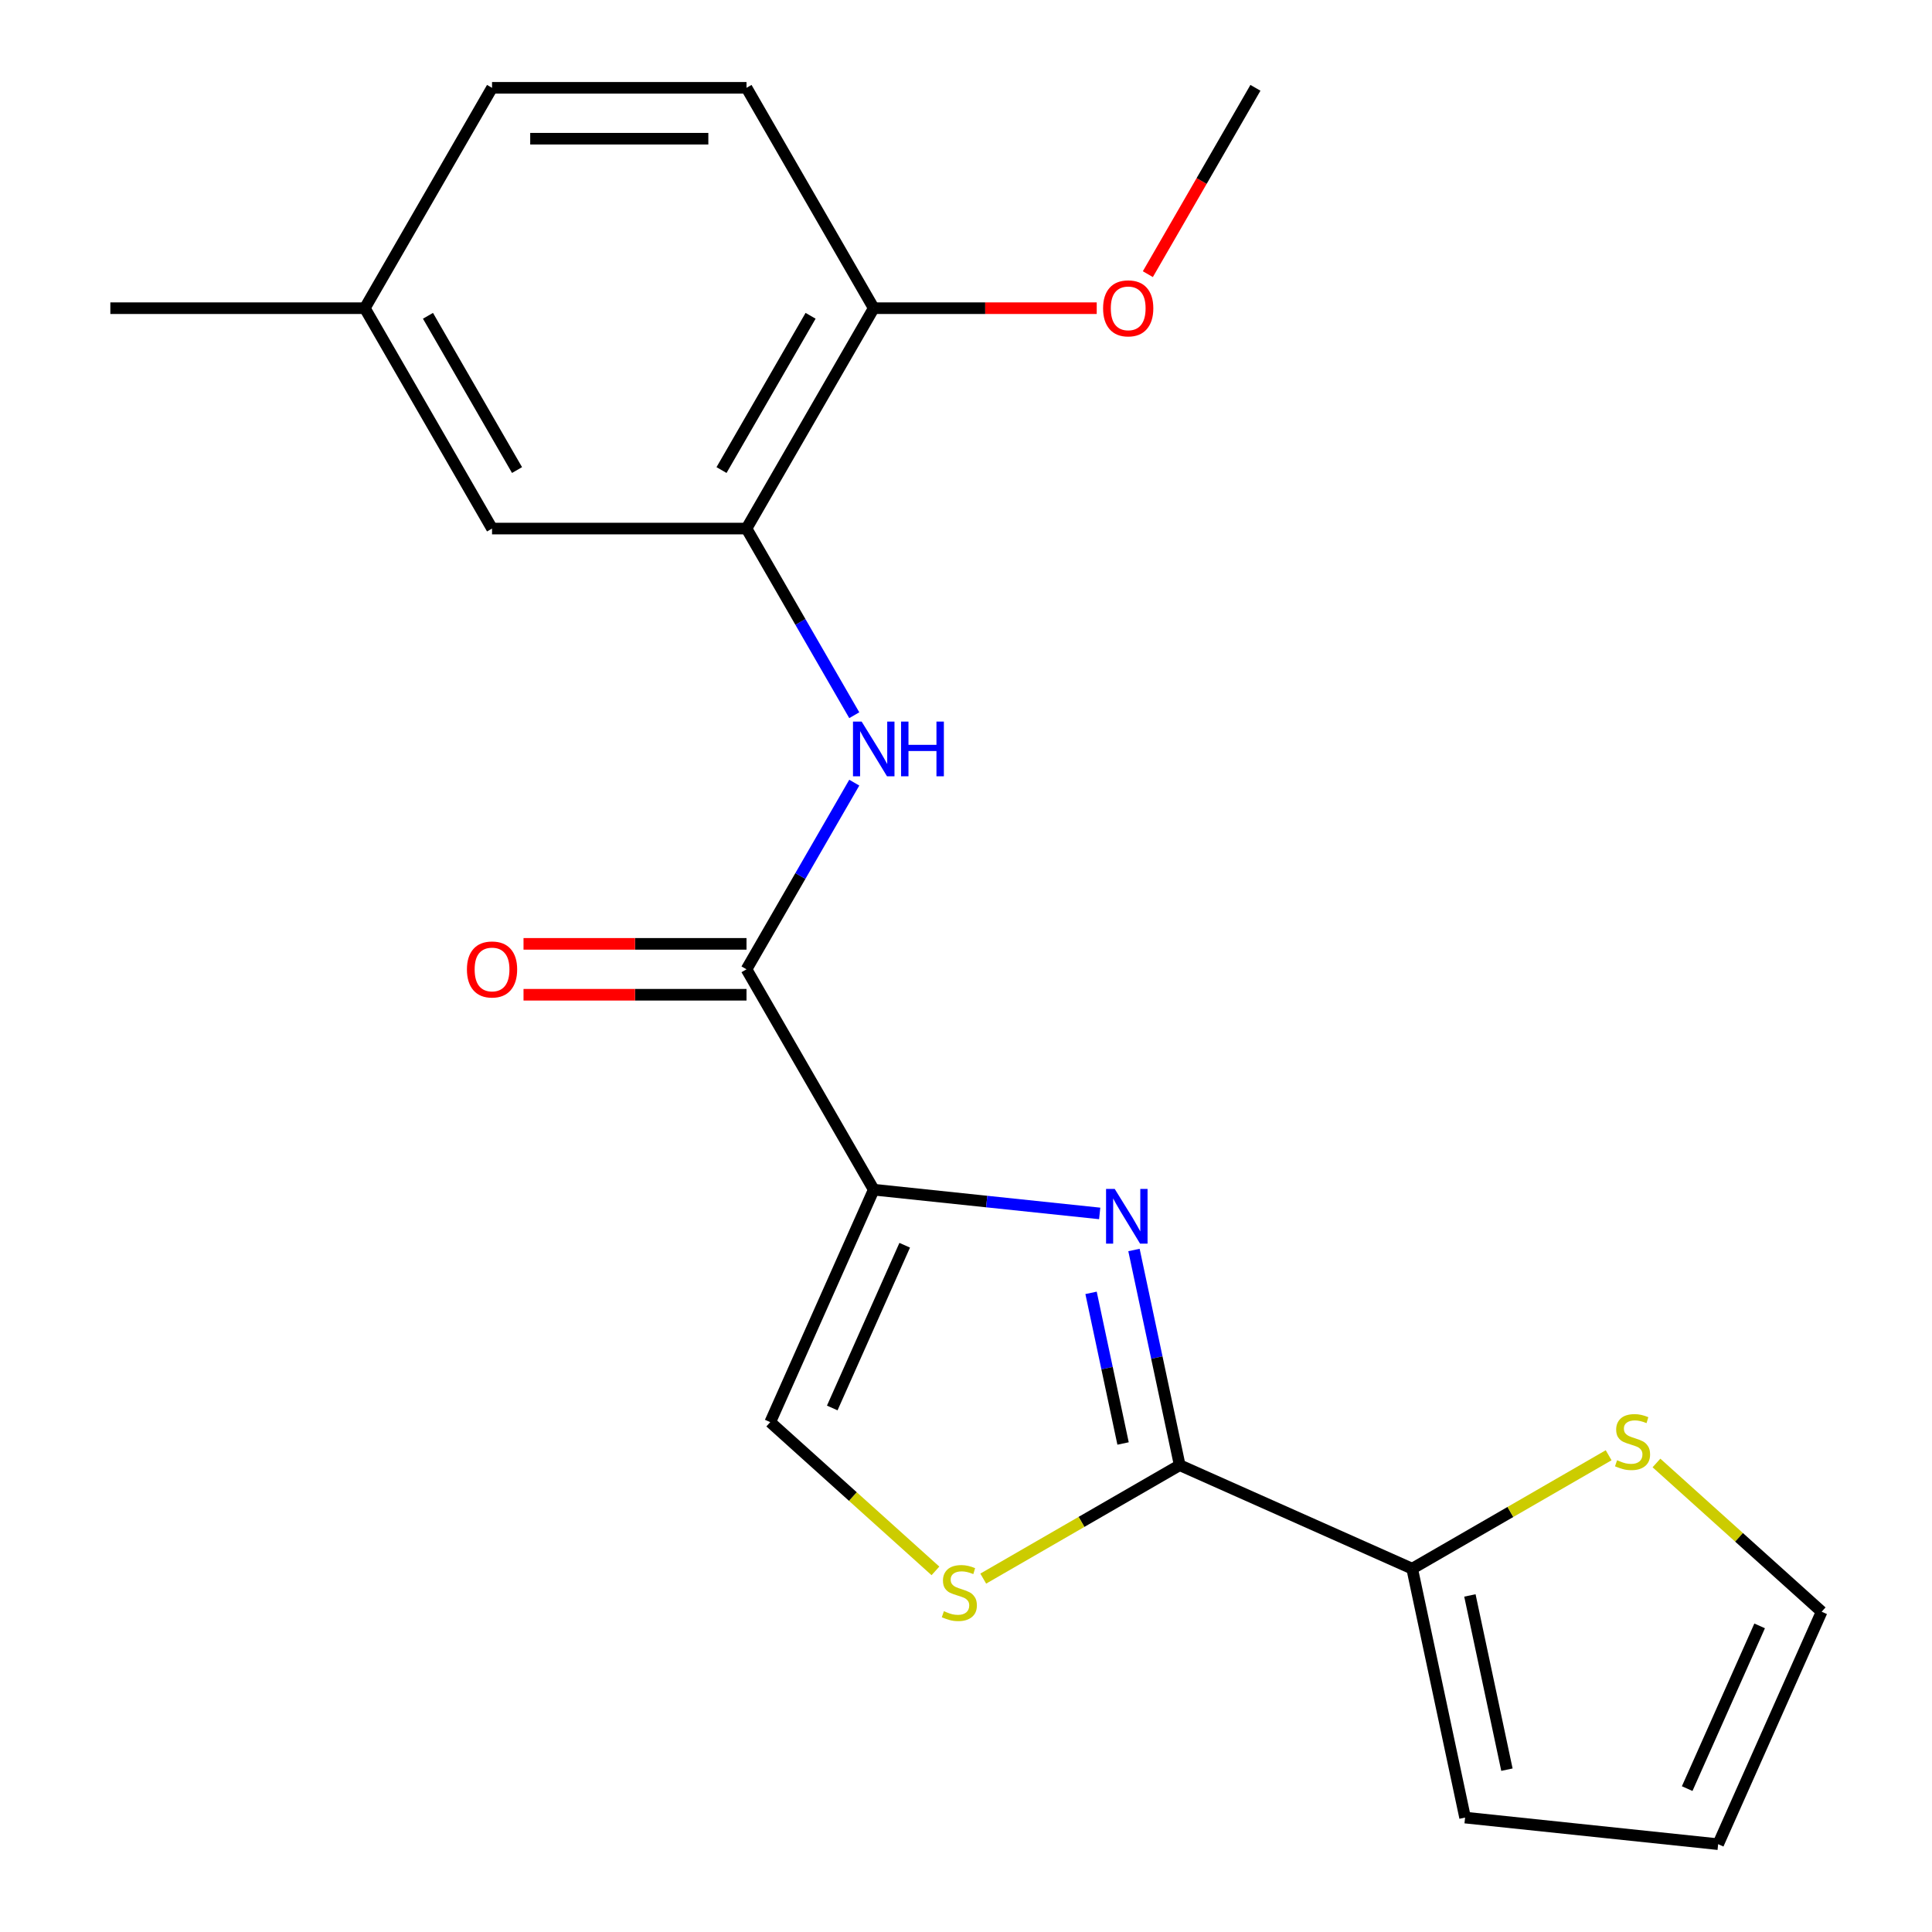 <?xml version='1.0' encoding='iso-8859-1'?>
<svg version='1.1' baseProfile='full'
              xmlns='http://www.w3.org/2000/svg'
                      xmlns:rdkit='http://www.rdkit.org/xml'
                      xmlns:xlink='http://www.w3.org/1999/xlink'
                  xml:space='preserve'
width='1000px' height='1000px' viewBox='0 0 1000 1000'>
<!-- END OF HEADER -->
<rect style='opacity:1.0;fill:#FFFFFF;stroke:none' width='1000' height='1000' x='0' y='0'> </rect>
<path class='bond-0' d='M 452.245,615.776 L 510.723,621.922' style='fill:none;fill-rule:evenodd;stroke:#000000;stroke-width:6px;stroke-linecap:butt;stroke-linejoin:miter;stroke-opacity:1' />
<path class='bond-0' d='M 510.723,621.922 L 569.201,628.068' style='fill:none;fill-rule:evenodd;stroke:#0000FF;stroke-width:6px;stroke-linecap:butt;stroke-linejoin:miter;stroke-opacity:1' />
<path class='bond-2' d='M 452.245,615.776 L 386.39,501.711' style='fill:none;fill-rule:evenodd;stroke:#000000;stroke-width:6px;stroke-linecap:butt;stroke-linejoin:miter;stroke-opacity:1' />
<path class='bond-4' d='M 452.245,615.776 L 398.674,736.099' style='fill:none;fill-rule:evenodd;stroke:#000000;stroke-width:6px;stroke-linecap:butt;stroke-linejoin:miter;stroke-opacity:1' />
<path class='bond-4' d='M 468.274,644.538 L 430.774,728.764' style='fill:none;fill-rule:evenodd;stroke:#000000;stroke-width:6px;stroke-linecap:butt;stroke-linejoin:miter;stroke-opacity:1' />
<path class='bond-1' d='M 586.943,646.996 L 598.781,702.685' style='fill:none;fill-rule:evenodd;stroke:#0000FF;stroke-width:6px;stroke-linecap:butt;stroke-linejoin:miter;stroke-opacity:1' />
<path class='bond-1' d='M 598.781,702.685 L 610.618,758.375' style='fill:none;fill-rule:evenodd;stroke:#000000;stroke-width:6px;stroke-linecap:butt;stroke-linejoin:miter;stroke-opacity:1' />
<path class='bond-1' d='M 564.728,669.179 L 573.014,708.162' style='fill:none;fill-rule:evenodd;stroke:#0000FF;stroke-width:6px;stroke-linecap:butt;stroke-linejoin:miter;stroke-opacity:1' />
<path class='bond-1' d='M 573.014,708.162 L 581.3,747.145' style='fill:none;fill-rule:evenodd;stroke:#000000;stroke-width:6px;stroke-linecap:butt;stroke-linejoin:miter;stroke-opacity:1' />
<path class='bond-6' d='M 610.618,758.375 L 730.941,811.946' style='fill:none;fill-rule:evenodd;stroke:#000000;stroke-width:6px;stroke-linecap:butt;stroke-linejoin:miter;stroke-opacity:1' />
<path class='bond-21' d='M 610.618,758.375 L 559.772,787.731' style='fill:none;fill-rule:evenodd;stroke:#000000;stroke-width:6px;stroke-linecap:butt;stroke-linejoin:miter;stroke-opacity:1' />
<path class='bond-21' d='M 559.772,787.731 L 508.926,817.086' style='fill:none;fill-rule:evenodd;stroke:#CCCC00;stroke-width:6px;stroke-linecap:butt;stroke-linejoin:miter;stroke-opacity:1' />
<path class='bond-5' d='M 386.39,501.711 L 414.28,453.406' style='fill:none;fill-rule:evenodd;stroke:#000000;stroke-width:6px;stroke-linecap:butt;stroke-linejoin:miter;stroke-opacity:1' />
<path class='bond-5' d='M 414.28,453.406 L 442.169,405.1' style='fill:none;fill-rule:evenodd;stroke:#0000FF;stroke-width:6px;stroke-linecap:butt;stroke-linejoin:miter;stroke-opacity:1' />
<path class='bond-10' d='M 386.39,488.54 L 328.682,488.54' style='fill:none;fill-rule:evenodd;stroke:#000000;stroke-width:6px;stroke-linecap:butt;stroke-linejoin:miter;stroke-opacity:1' />
<path class='bond-10' d='M 328.682,488.54 L 270.973,488.54' style='fill:none;fill-rule:evenodd;stroke:#FF0000;stroke-width:6px;stroke-linecap:butt;stroke-linejoin:miter;stroke-opacity:1' />
<path class='bond-10' d='M 386.39,514.882 L 328.682,514.882' style='fill:none;fill-rule:evenodd;stroke:#000000;stroke-width:6px;stroke-linecap:butt;stroke-linejoin:miter;stroke-opacity:1' />
<path class='bond-10' d='M 328.682,514.882 L 270.973,514.882' style='fill:none;fill-rule:evenodd;stroke:#FF0000;stroke-width:6px;stroke-linecap:butt;stroke-linejoin:miter;stroke-opacity:1' />
<path class='bond-3' d='M 484.181,813.089 L 441.427,774.594' style='fill:none;fill-rule:evenodd;stroke:#CCCC00;stroke-width:6px;stroke-linecap:butt;stroke-linejoin:miter;stroke-opacity:1' />
<path class='bond-3' d='M 441.427,774.594 L 398.674,736.099' style='fill:none;fill-rule:evenodd;stroke:#000000;stroke-width:6px;stroke-linecap:butt;stroke-linejoin:miter;stroke-opacity:1' />
<path class='bond-7' d='M 442.169,370.194 L 414.28,321.889' style='fill:none;fill-rule:evenodd;stroke:#0000FF;stroke-width:6px;stroke-linecap:butt;stroke-linejoin:miter;stroke-opacity:1' />
<path class='bond-7' d='M 414.28,321.889 L 386.39,273.583' style='fill:none;fill-rule:evenodd;stroke:#000000;stroke-width:6px;stroke-linecap:butt;stroke-linejoin:miter;stroke-opacity:1' />
<path class='bond-8' d='M 730.941,811.946 L 781.787,782.59' style='fill:none;fill-rule:evenodd;stroke:#000000;stroke-width:6px;stroke-linecap:butt;stroke-linejoin:miter;stroke-opacity:1' />
<path class='bond-8' d='M 781.787,782.59 L 832.632,753.235' style='fill:none;fill-rule:evenodd;stroke:#CCCC00;stroke-width:6px;stroke-linecap:butt;stroke-linejoin:miter;stroke-opacity:1' />
<path class='bond-11' d='M 730.941,811.946 L 758.325,940.778' style='fill:none;fill-rule:evenodd;stroke:#000000;stroke-width:6px;stroke-linecap:butt;stroke-linejoin:miter;stroke-opacity:1' />
<path class='bond-11' d='M 760.815,825.794 L 779.984,915.976' style='fill:none;fill-rule:evenodd;stroke:#000000;stroke-width:6px;stroke-linecap:butt;stroke-linejoin:miter;stroke-opacity:1' />
<path class='bond-9' d='M 386.39,273.583 L 452.245,159.519' style='fill:none;fill-rule:evenodd;stroke:#000000;stroke-width:6px;stroke-linecap:butt;stroke-linejoin:miter;stroke-opacity:1' />
<path class='bond-9' d='M 373.456,243.302 L 419.554,163.457' style='fill:none;fill-rule:evenodd;stroke:#000000;stroke-width:6px;stroke-linecap:butt;stroke-linejoin:miter;stroke-opacity:1' />
<path class='bond-12' d='M 386.39,273.583 L 254.68,273.583' style='fill:none;fill-rule:evenodd;stroke:#000000;stroke-width:6px;stroke-linecap:butt;stroke-linejoin:miter;stroke-opacity:1' />
<path class='bond-13' d='M 857.378,757.232 L 900.131,795.727' style='fill:none;fill-rule:evenodd;stroke:#CCCC00;stroke-width:6px;stroke-linecap:butt;stroke-linejoin:miter;stroke-opacity:1' />
<path class='bond-13' d='M 900.131,795.727 L 942.885,834.222' style='fill:none;fill-rule:evenodd;stroke:#000000;stroke-width:6px;stroke-linecap:butt;stroke-linejoin:miter;stroke-opacity:1' />
<path class='bond-15' d='M 452.245,159.519 L 386.39,45.455' style='fill:none;fill-rule:evenodd;stroke:#000000;stroke-width:6px;stroke-linecap:butt;stroke-linejoin:miter;stroke-opacity:1' />
<path class='bond-18' d='M 452.245,159.519 L 509.954,159.519' style='fill:none;fill-rule:evenodd;stroke:#000000;stroke-width:6px;stroke-linecap:butt;stroke-linejoin:miter;stroke-opacity:1' />
<path class='bond-18' d='M 509.954,159.519 L 567.663,159.519' style='fill:none;fill-rule:evenodd;stroke:#FF0000;stroke-width:6px;stroke-linecap:butt;stroke-linejoin:miter;stroke-opacity:1' />
<path class='bond-14' d='M 758.325,940.778 L 889.313,954.545' style='fill:none;fill-rule:evenodd;stroke:#000000;stroke-width:6px;stroke-linecap:butt;stroke-linejoin:miter;stroke-opacity:1' />
<path class='bond-16' d='M 254.68,273.583 L 188.825,159.519' style='fill:none;fill-rule:evenodd;stroke:#000000;stroke-width:6px;stroke-linecap:butt;stroke-linejoin:miter;stroke-opacity:1' />
<path class='bond-16' d='M 267.615,243.302 L 221.516,163.457' style='fill:none;fill-rule:evenodd;stroke:#000000;stroke-width:6px;stroke-linecap:butt;stroke-linejoin:miter;stroke-opacity:1' />
<path class='bond-22' d='M 942.885,834.222 L 889.313,954.545' style='fill:none;fill-rule:evenodd;stroke:#000000;stroke-width:6px;stroke-linecap:butt;stroke-linejoin:miter;stroke-opacity:1' />
<path class='bond-22' d='M 910.784,841.557 L 873.285,925.783' style='fill:none;fill-rule:evenodd;stroke:#000000;stroke-width:6px;stroke-linecap:butt;stroke-linejoin:miter;stroke-opacity:1' />
<path class='bond-23' d='M 386.39,45.455 L 254.68,45.455' style='fill:none;fill-rule:evenodd;stroke:#000000;stroke-width:6px;stroke-linecap:butt;stroke-linejoin:miter;stroke-opacity:1' />
<path class='bond-23' d='M 366.634,71.796 L 274.437,71.796' style='fill:none;fill-rule:evenodd;stroke:#000000;stroke-width:6px;stroke-linecap:butt;stroke-linejoin:miter;stroke-opacity:1' />
<path class='bond-17' d='M 188.825,159.519 L 254.68,45.455' style='fill:none;fill-rule:evenodd;stroke:#000000;stroke-width:6px;stroke-linecap:butt;stroke-linejoin:miter;stroke-opacity:1' />
<path class='bond-19' d='M 188.825,159.519 L 57.115,159.519' style='fill:none;fill-rule:evenodd;stroke:#000000;stroke-width:6px;stroke-linecap:butt;stroke-linejoin:miter;stroke-opacity:1' />
<path class='bond-20' d='M 594.124,141.906 L 621.967,93.68' style='fill:none;fill-rule:evenodd;stroke:#FF0000;stroke-width:6px;stroke-linecap:butt;stroke-linejoin:miter;stroke-opacity:1' />
<path class='bond-20' d='M 621.967,93.68 L 649.81,45.455' style='fill:none;fill-rule:evenodd;stroke:#000000;stroke-width:6px;stroke-linecap:butt;stroke-linejoin:miter;stroke-opacity:1' />
<path  class='atom-1' d='M 576.974 615.383
L 586.254 630.383
Q 587.174 631.863, 588.654 634.543
Q 590.134 637.223, 590.214 637.383
L 590.214 615.383
L 593.974 615.383
L 593.974 643.703
L 590.094 643.703
L 580.134 627.303
Q 578.974 625.383, 577.734 623.183
Q 576.534 620.983, 576.174 620.303
L 576.174 643.703
L 572.494 643.703
L 572.494 615.383
L 576.974 615.383
' fill='#0000FF'/>
<path  class='atom-4' d='M 488.554 833.95
Q 488.874 834.07, 490.194 834.63
Q 491.514 835.19, 492.954 835.55
Q 494.434 835.87, 495.874 835.87
Q 498.554 835.87, 500.114 834.59
Q 501.674 833.27, 501.674 830.99
Q 501.674 829.43, 500.874 828.47
Q 500.114 827.51, 498.914 826.99
Q 497.714 826.47, 495.714 825.87
Q 493.194 825.11, 491.674 824.39
Q 490.194 823.67, 489.114 822.15
Q 488.074 820.63, 488.074 818.07
Q 488.074 814.51, 490.474 812.31
Q 492.914 810.11, 497.714 810.11
Q 500.994 810.11, 504.714 811.67
L 503.794 814.75
Q 500.394 813.35, 497.834 813.35
Q 495.074 813.35, 493.554 814.51
Q 492.034 815.63, 492.074 817.59
Q 492.074 819.11, 492.834 820.03
Q 493.634 820.95, 494.754 821.47
Q 495.914 821.99, 497.834 822.59
Q 500.394 823.39, 501.914 824.19
Q 503.434 824.99, 504.514 826.63
Q 505.634 828.23, 505.634 830.99
Q 505.634 834.91, 502.994 837.03
Q 500.394 839.11, 496.034 839.11
Q 493.514 839.11, 491.594 838.55
Q 489.714 838.03, 487.474 837.11
L 488.554 833.95
' fill='#CCCC00'/>
<path  class='atom-6' d='M 445.985 373.487
L 455.265 388.487
Q 456.185 389.967, 457.665 392.647
Q 459.145 395.327, 459.225 395.487
L 459.225 373.487
L 462.985 373.487
L 462.985 401.807
L 459.105 401.807
L 449.145 385.407
Q 447.985 383.487, 446.745 381.287
Q 445.545 379.087, 445.185 378.407
L 445.185 401.807
L 441.505 401.807
L 441.505 373.487
L 445.985 373.487
' fill='#0000FF'/>
<path  class='atom-6' d='M 466.385 373.487
L 470.225 373.487
L 470.225 385.527
L 484.705 385.527
L 484.705 373.487
L 488.545 373.487
L 488.545 401.807
L 484.705 401.807
L 484.705 388.727
L 470.225 388.727
L 470.225 401.807
L 466.385 401.807
L 466.385 373.487
' fill='#0000FF'/>
<path  class='atom-9' d='M 837.005 755.811
Q 837.325 755.931, 838.645 756.491
Q 839.965 757.051, 841.405 757.411
Q 842.885 757.731, 844.325 757.731
Q 847.005 757.731, 848.565 756.451
Q 850.125 755.131, 850.125 752.851
Q 850.125 751.291, 849.325 750.331
Q 848.565 749.371, 847.365 748.851
Q 846.165 748.331, 844.165 747.731
Q 841.645 746.971, 840.125 746.251
Q 838.645 745.531, 837.565 744.011
Q 836.525 742.491, 836.525 739.931
Q 836.525 736.371, 838.925 734.171
Q 841.365 731.971, 846.165 731.971
Q 849.445 731.971, 853.165 733.531
L 852.245 736.611
Q 848.845 735.211, 846.285 735.211
Q 843.525 735.211, 842.005 736.371
Q 840.485 737.491, 840.525 739.451
Q 840.525 740.971, 841.285 741.891
Q 842.085 742.811, 843.205 743.331
Q 844.365 743.851, 846.285 744.451
Q 848.845 745.251, 850.365 746.051
Q 851.885 746.851, 852.965 748.491
Q 854.085 750.091, 854.085 752.851
Q 854.085 756.771, 851.445 758.891
Q 848.845 760.971, 844.485 760.971
Q 841.965 760.971, 840.045 760.411
Q 838.165 759.891, 835.925 758.971
L 837.005 755.811
' fill='#CCCC00'/>
<path  class='atom-11' d='M 241.68 501.791
Q 241.68 494.991, 245.04 491.191
Q 248.4 487.391, 254.68 487.391
Q 260.96 487.391, 264.32 491.191
Q 267.68 494.991, 267.68 501.791
Q 267.68 508.671, 264.28 512.591
Q 260.88 516.471, 254.68 516.471
Q 248.44 516.471, 245.04 512.591
Q 241.68 508.711, 241.68 501.791
M 254.68 513.271
Q 259 513.271, 261.32 510.391
Q 263.68 507.471, 263.68 501.791
Q 263.68 496.231, 261.32 493.431
Q 259 490.591, 254.68 490.591
Q 250.36 490.591, 248 493.391
Q 245.68 496.191, 245.68 501.791
Q 245.68 507.511, 248 510.391
Q 250.36 513.271, 254.68 513.271
' fill='#FF0000'/>
<path  class='atom-19' d='M 570.955 159.599
Q 570.955 152.799, 574.315 148.999
Q 577.675 145.199, 583.955 145.199
Q 590.235 145.199, 593.595 148.999
Q 596.955 152.799, 596.955 159.599
Q 596.955 166.479, 593.555 170.399
Q 590.155 174.279, 583.955 174.279
Q 577.715 174.279, 574.315 170.399
Q 570.955 166.519, 570.955 159.599
M 583.955 171.079
Q 588.275 171.079, 590.595 168.199
Q 592.955 165.279, 592.955 159.599
Q 592.955 154.039, 590.595 151.239
Q 588.275 148.399, 583.955 148.399
Q 579.635 148.399, 577.275 151.199
Q 574.955 153.999, 574.955 159.599
Q 574.955 165.319, 577.275 168.199
Q 579.635 171.079, 583.955 171.079
' fill='#FF0000'/>
</svg>
